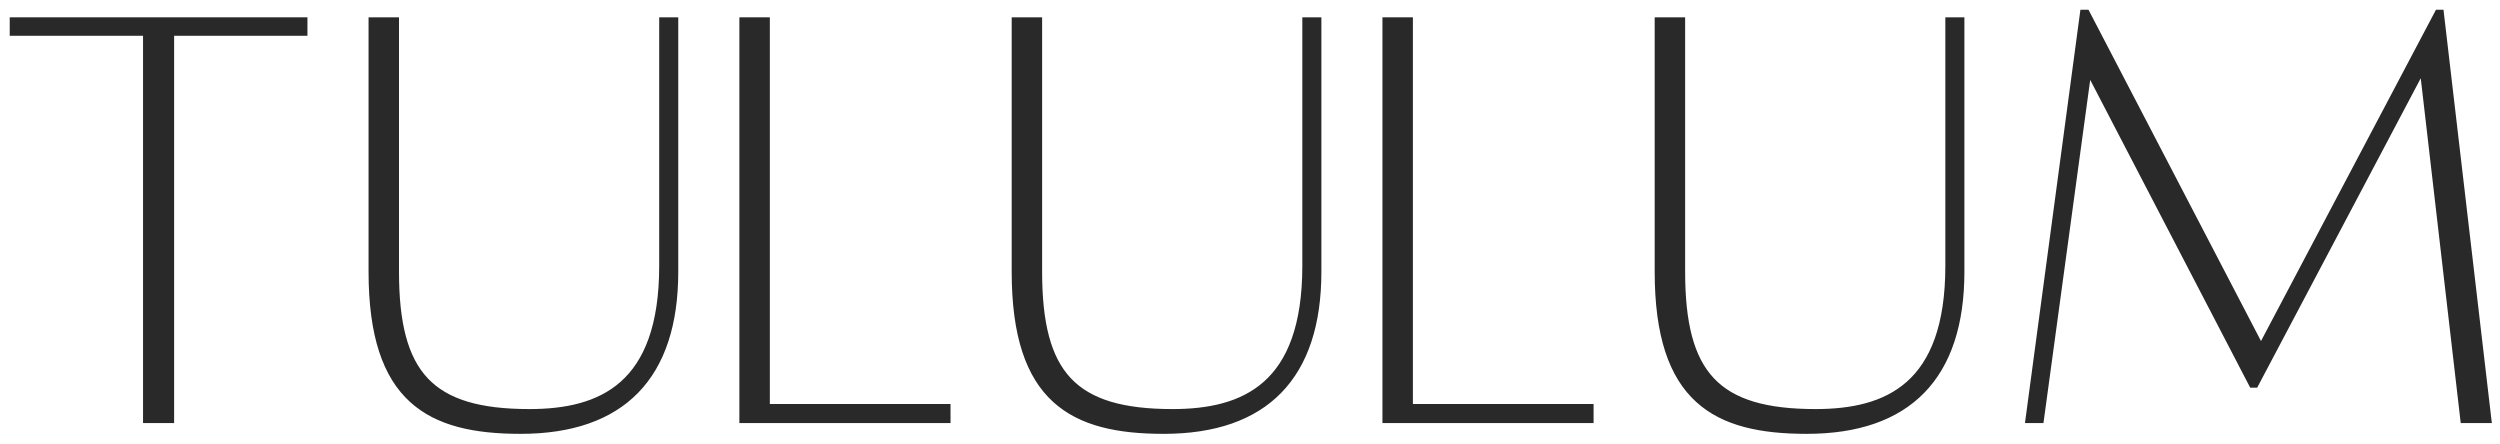 <?xml version="1.0" encoding="UTF-8"?> <svg xmlns="http://www.w3.org/2000/svg" width="180" height="32" viewBox="0 0 180 32" fill="none"> <path d="M21.986 1.547V1.397H21.836H1H0.85V1.547V2.276V2.426H1H10.449V30.161V30.311H10.599H12.238H12.387V30.161V2.426H21.836H21.986V2.276V1.547Z" fill="#292929" stroke="#292929" stroke-width="0.3"></path> <path d="M47.762 1.397H47.612V1.547V19.152C47.612 23.473 46.504 26.074 44.785 27.599C43.063 29.127 40.696 29.603 38.117 29.603C34.537 29.603 32.168 28.91 30.687 27.336C29.204 25.759 28.578 23.261 28.578 19.563V1.547V1.397H28.428H26.836H26.686V1.547V19.563C26.686 24.198 27.725 27.093 29.618 28.823C31.509 30.552 34.218 31.087 37.48 31.087C41.145 31.087 43.954 30.112 45.845 28.169C47.736 26.226 48.685 23.339 48.685 19.563V1.547V1.397H48.535H47.762Z" fill="#292929" stroke="#292929" stroke-width="0.3"></path> <path d="M68.138 29.238H55.278V1.547V1.397H55.128H53.535H53.385V1.547V30.161V30.311H53.535H68.138H68.288V30.161V29.388V29.238H68.138Z" fill="#292929" stroke="#292929" stroke-width="0.3"></path> <path d="M94.067 1.397H93.917V1.547V19.152C93.917 23.473 92.809 26.074 91.09 27.599C89.367 29.127 87.001 29.603 84.422 29.603C80.842 29.603 78.472 28.91 76.992 27.336C75.509 25.759 74.883 23.261 74.883 19.563V1.547V1.397H74.733H73.141H72.991V1.547V19.563C72.991 24.198 74.029 27.093 75.923 28.823C77.814 30.552 80.523 31.087 83.785 31.087C87.45 31.087 90.259 30.112 92.15 28.169C94.04 26.226 94.99 23.339 94.99 19.563V1.547V1.397H94.84H94.067Z" fill="#292929" stroke="#292929" stroke-width="0.3"></path> <path d="M114.438 29.238H101.578V1.547V1.397H101.428H99.836H99.686V1.547V30.161V30.311H99.836H114.438H114.588V30.161V29.388V29.238H114.438Z" fill="#292929" stroke="#292929" stroke-width="0.3"></path> <path d="M140.364 1.397H140.214V1.547V19.152C140.214 23.473 139.106 26.074 137.387 27.599C135.664 29.127 133.298 29.603 130.719 29.603C127.138 29.603 124.769 28.91 123.289 27.336C121.806 25.759 121.18 23.261 121.18 19.563V1.547V1.397H121.03H119.438H119.287V1.547V19.563C119.287 24.198 120.326 27.093 122.22 28.823C124.11 30.552 126.82 31.087 130.082 31.087C133.747 31.087 136.556 30.112 138.447 28.169C140.337 26.226 141.287 23.339 141.287 19.563V1.547V1.397H141.137H140.364Z" fill="#292929" stroke="#292929" stroke-width="0.3"></path> <path d="M175.813 0.983L175.798 0.85H175.664H175.572H175.481L175.439 0.93L162.791 24.878L150.322 0.931L150.28 0.85H150.189H150.053H149.921L149.904 0.98L145.992 30.139L145.969 30.309H146.141H146.868H146.999L147.016 30.179L150.41 5.264L162.064 27.682L162.106 27.763H162.197H162.336H162.426L162.468 27.683L174.387 5.137L177.29 30.176L177.305 30.309H177.439H179.075H179.244L179.224 30.142L175.813 0.983Z" fill="#292929" stroke="#292929" stroke-width="0.3"></path> </svg> 